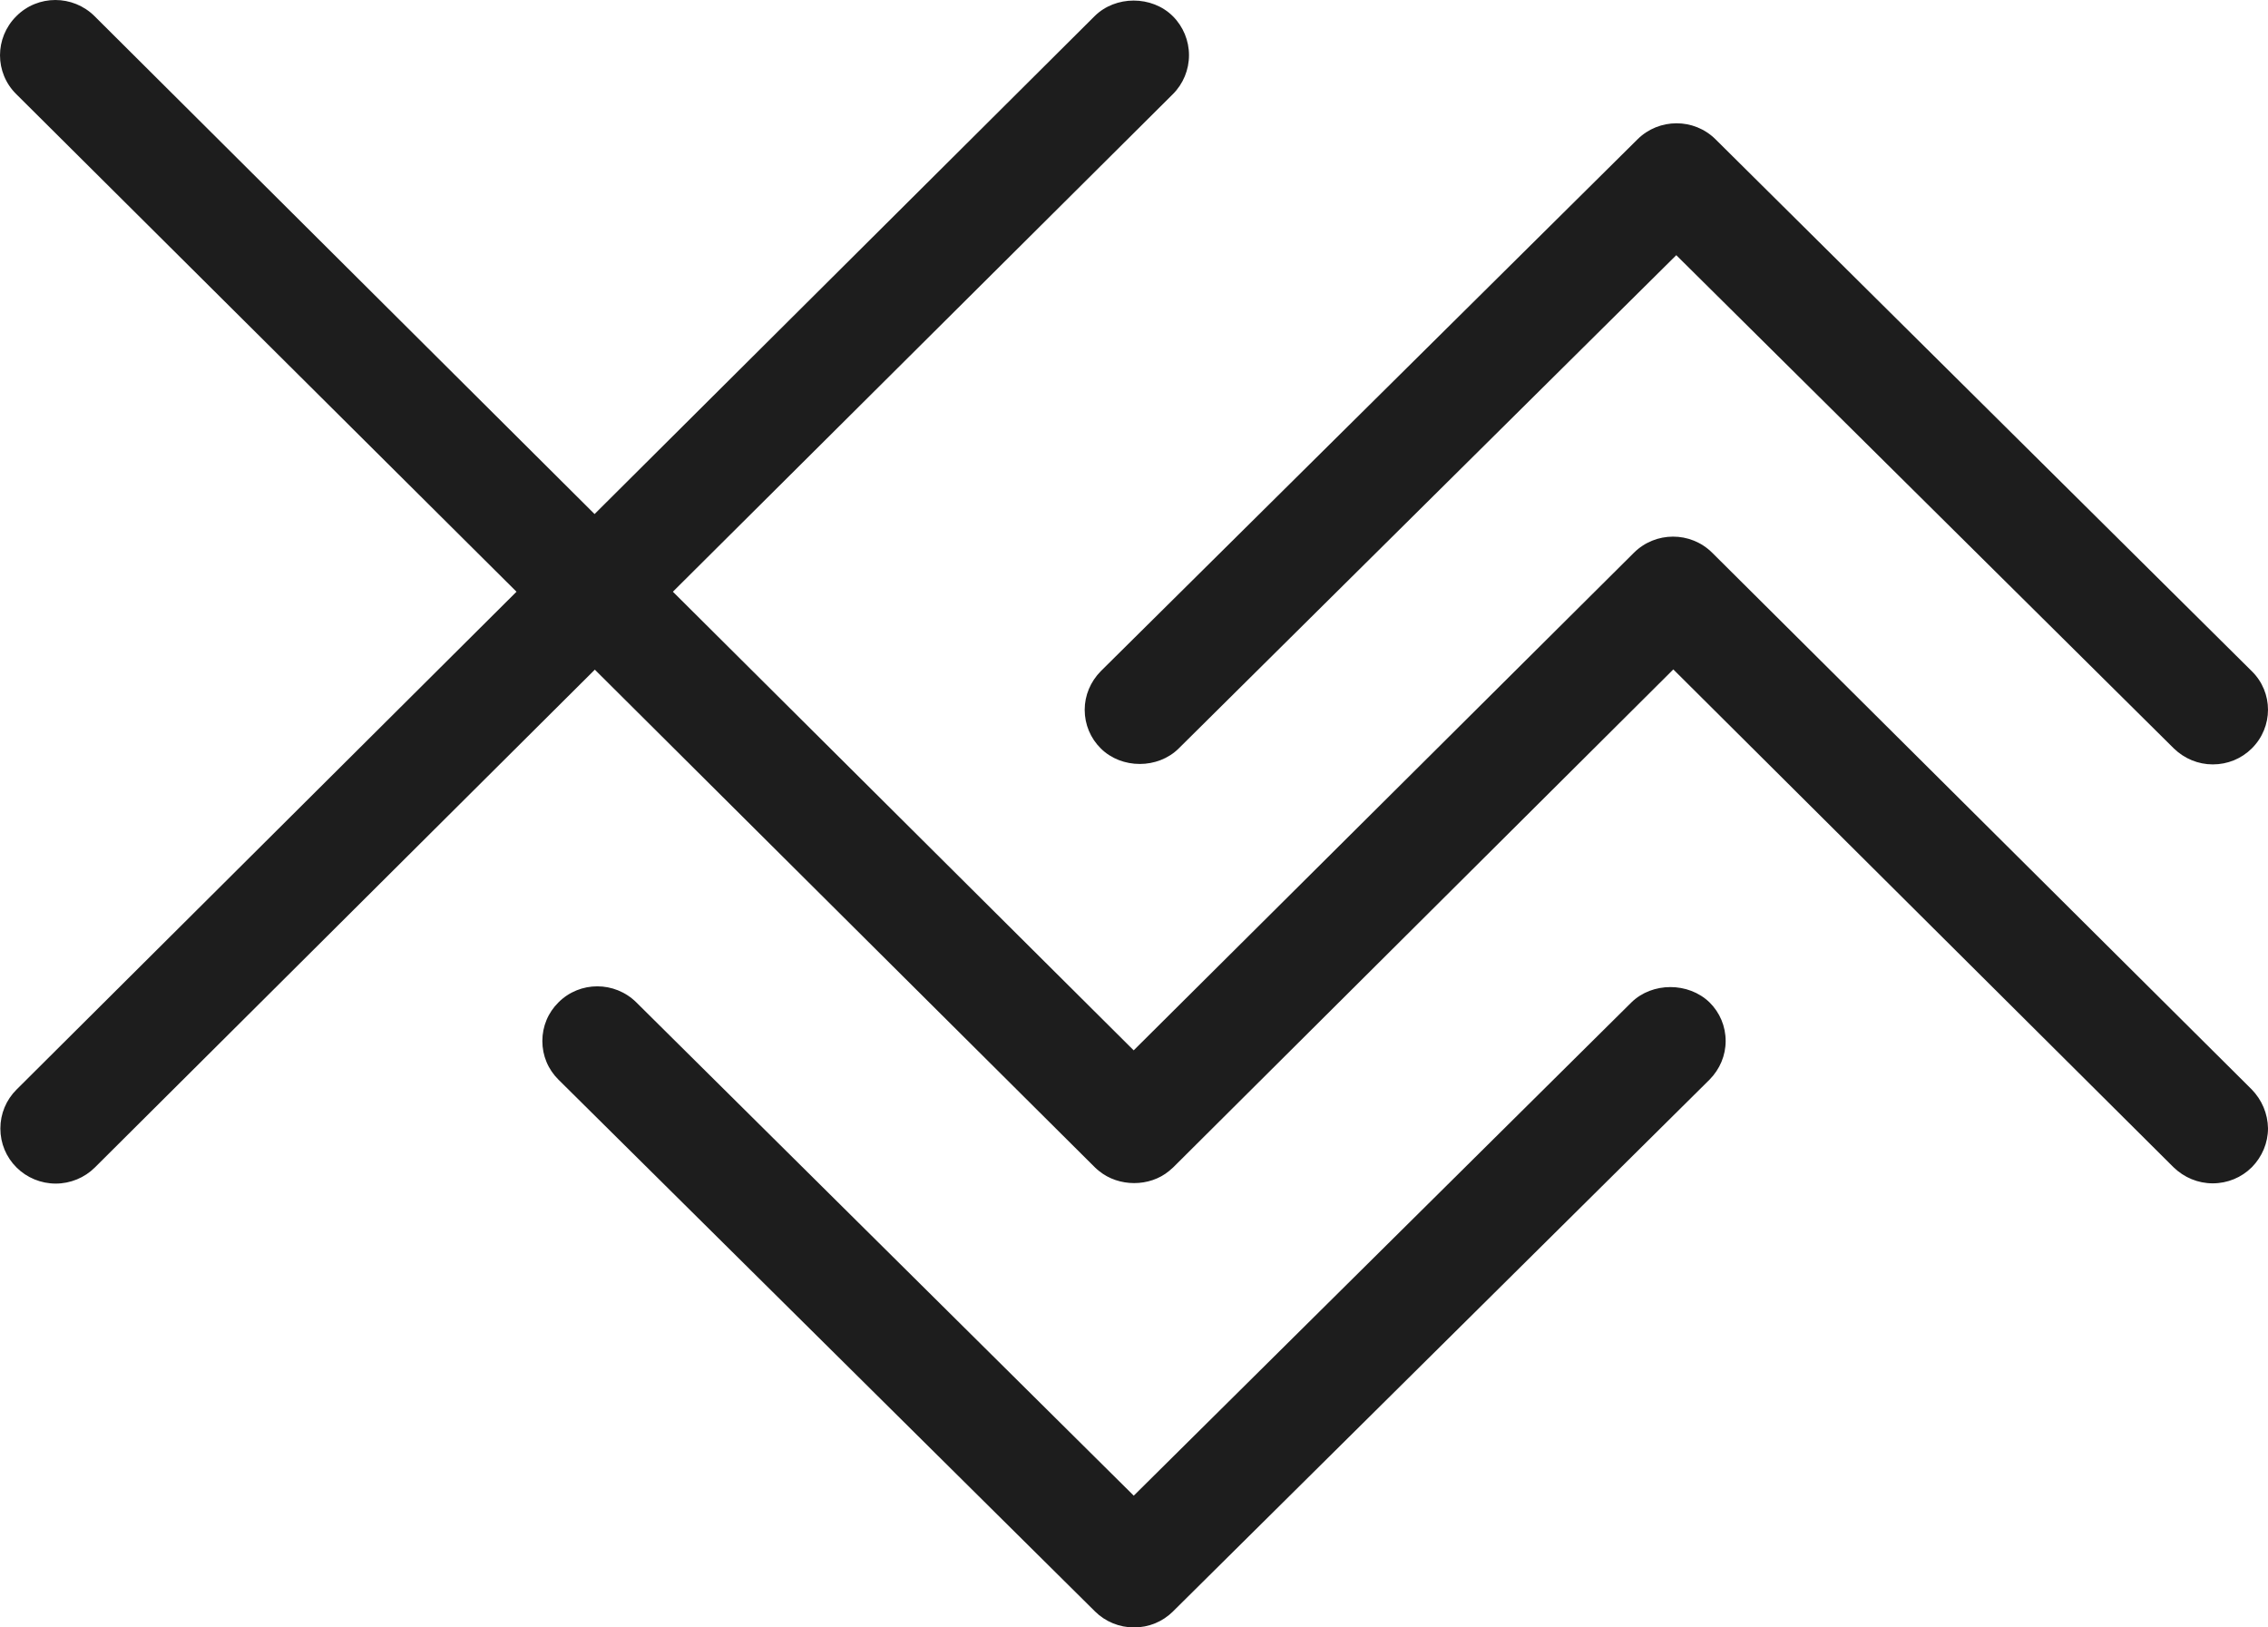 <?xml version="1.0" encoding="UTF-8"?>
<svg width="92px" height="66px" viewBox="0 0 92 66" version="1.1" xmlns="http://www.w3.org/2000/svg" xmlns:xlink="http://www.w3.org/1999/xlink">
    <title>ChinaBeats_logo_symbol</title>
    <g id="Company" stroke="none" stroke-width="1" fill="none" fill-rule="evenodd">
        <g id="TD_Website_Company" transform="translate(-652, -4734)" fill="#1D1D1D" fill-rule="nonzero">
            <g id="timeline" transform="translate(490, 1495)">
                <g id="ChinaBeats_logo_symbol" transform="translate(162, 3239)">
                    <path d="M91.334,44.176 L69.455,22.417 C68.573,21.54 67.149,21.55 66.278,22.417 L45.987,42.596 L27.295,23.997 L47.576,3.819 C47.996,3.401 48.231,2.83 48.231,2.238 C48.231,1.647 47.996,1.076 47.576,0.658 C46.725,-0.189 45.249,-0.189 44.399,0.658 L24.118,20.847 L3.838,0.658 C2.957,-0.219 1.532,-0.219 0.661,0.658 C-0.22,1.535 -0.22,2.952 0.661,3.819 L20.952,23.997 L0.671,44.187 C0.251,44.605 0.015,45.165 0.015,45.767 C0.015,46.369 0.251,46.929 0.671,47.347 C1.091,47.765 1.665,48 2.26,48 C2.854,48 3.428,47.765 3.848,47.347 L24.129,27.158 L44.419,47.347 C44.471,47.398 44.532,47.449 44.583,47.49 C45.383,48.143 46.633,48.143 47.422,47.49 C47.483,47.439 47.535,47.388 47.596,47.337 L67.877,27.148 L88.167,47.337 C88.598,47.755 89.161,47.99 89.756,47.99 C90.36,47.99 90.924,47.755 91.344,47.337 C91.764,46.909 92,46.348 92,45.757 C91.99,45.165 91.754,44.605 91.334,44.176 Z" id="Path"></path>
                    <path d="M44,28.786 C44,29.383 44.235,29.939 44.653,30.353 C45.499,31.192 46.968,31.192 47.814,30.353 L67.997,10.349 L88.181,30.353 C88.609,30.768 89.17,31 89.761,31 C90.363,31 90.924,30.768 91.342,30.353 C92.219,29.484 92.219,28.079 91.342,27.219 L69.588,5.648 C68.711,4.779 67.294,4.789 66.427,5.648 L44.653,27.219 C44.235,27.644 44,28.2 44,28.786 Z" id="Path"></path>
                    <path d="M66.177,40.652 L45.99,60.656 L25.813,40.652 C24.936,39.783 23.519,39.783 22.653,40.652 C22.234,41.066 22,41.622 22,42.218 C22,42.814 22.234,43.369 22.653,43.784 L44.42,65.353 C44.838,65.768 45.409,66 46,66 C46.602,66 47.162,65.768 47.58,65.353 L69.347,43.784 C69.766,43.359 70,42.804 70,42.218 C70,41.622 69.766,41.066 69.347,40.652 C68.491,39.823 67.023,39.823 66.177,40.652 Z" id="Path"></path>
                </g>
            </g>
        </g>
    </g>
</svg>
